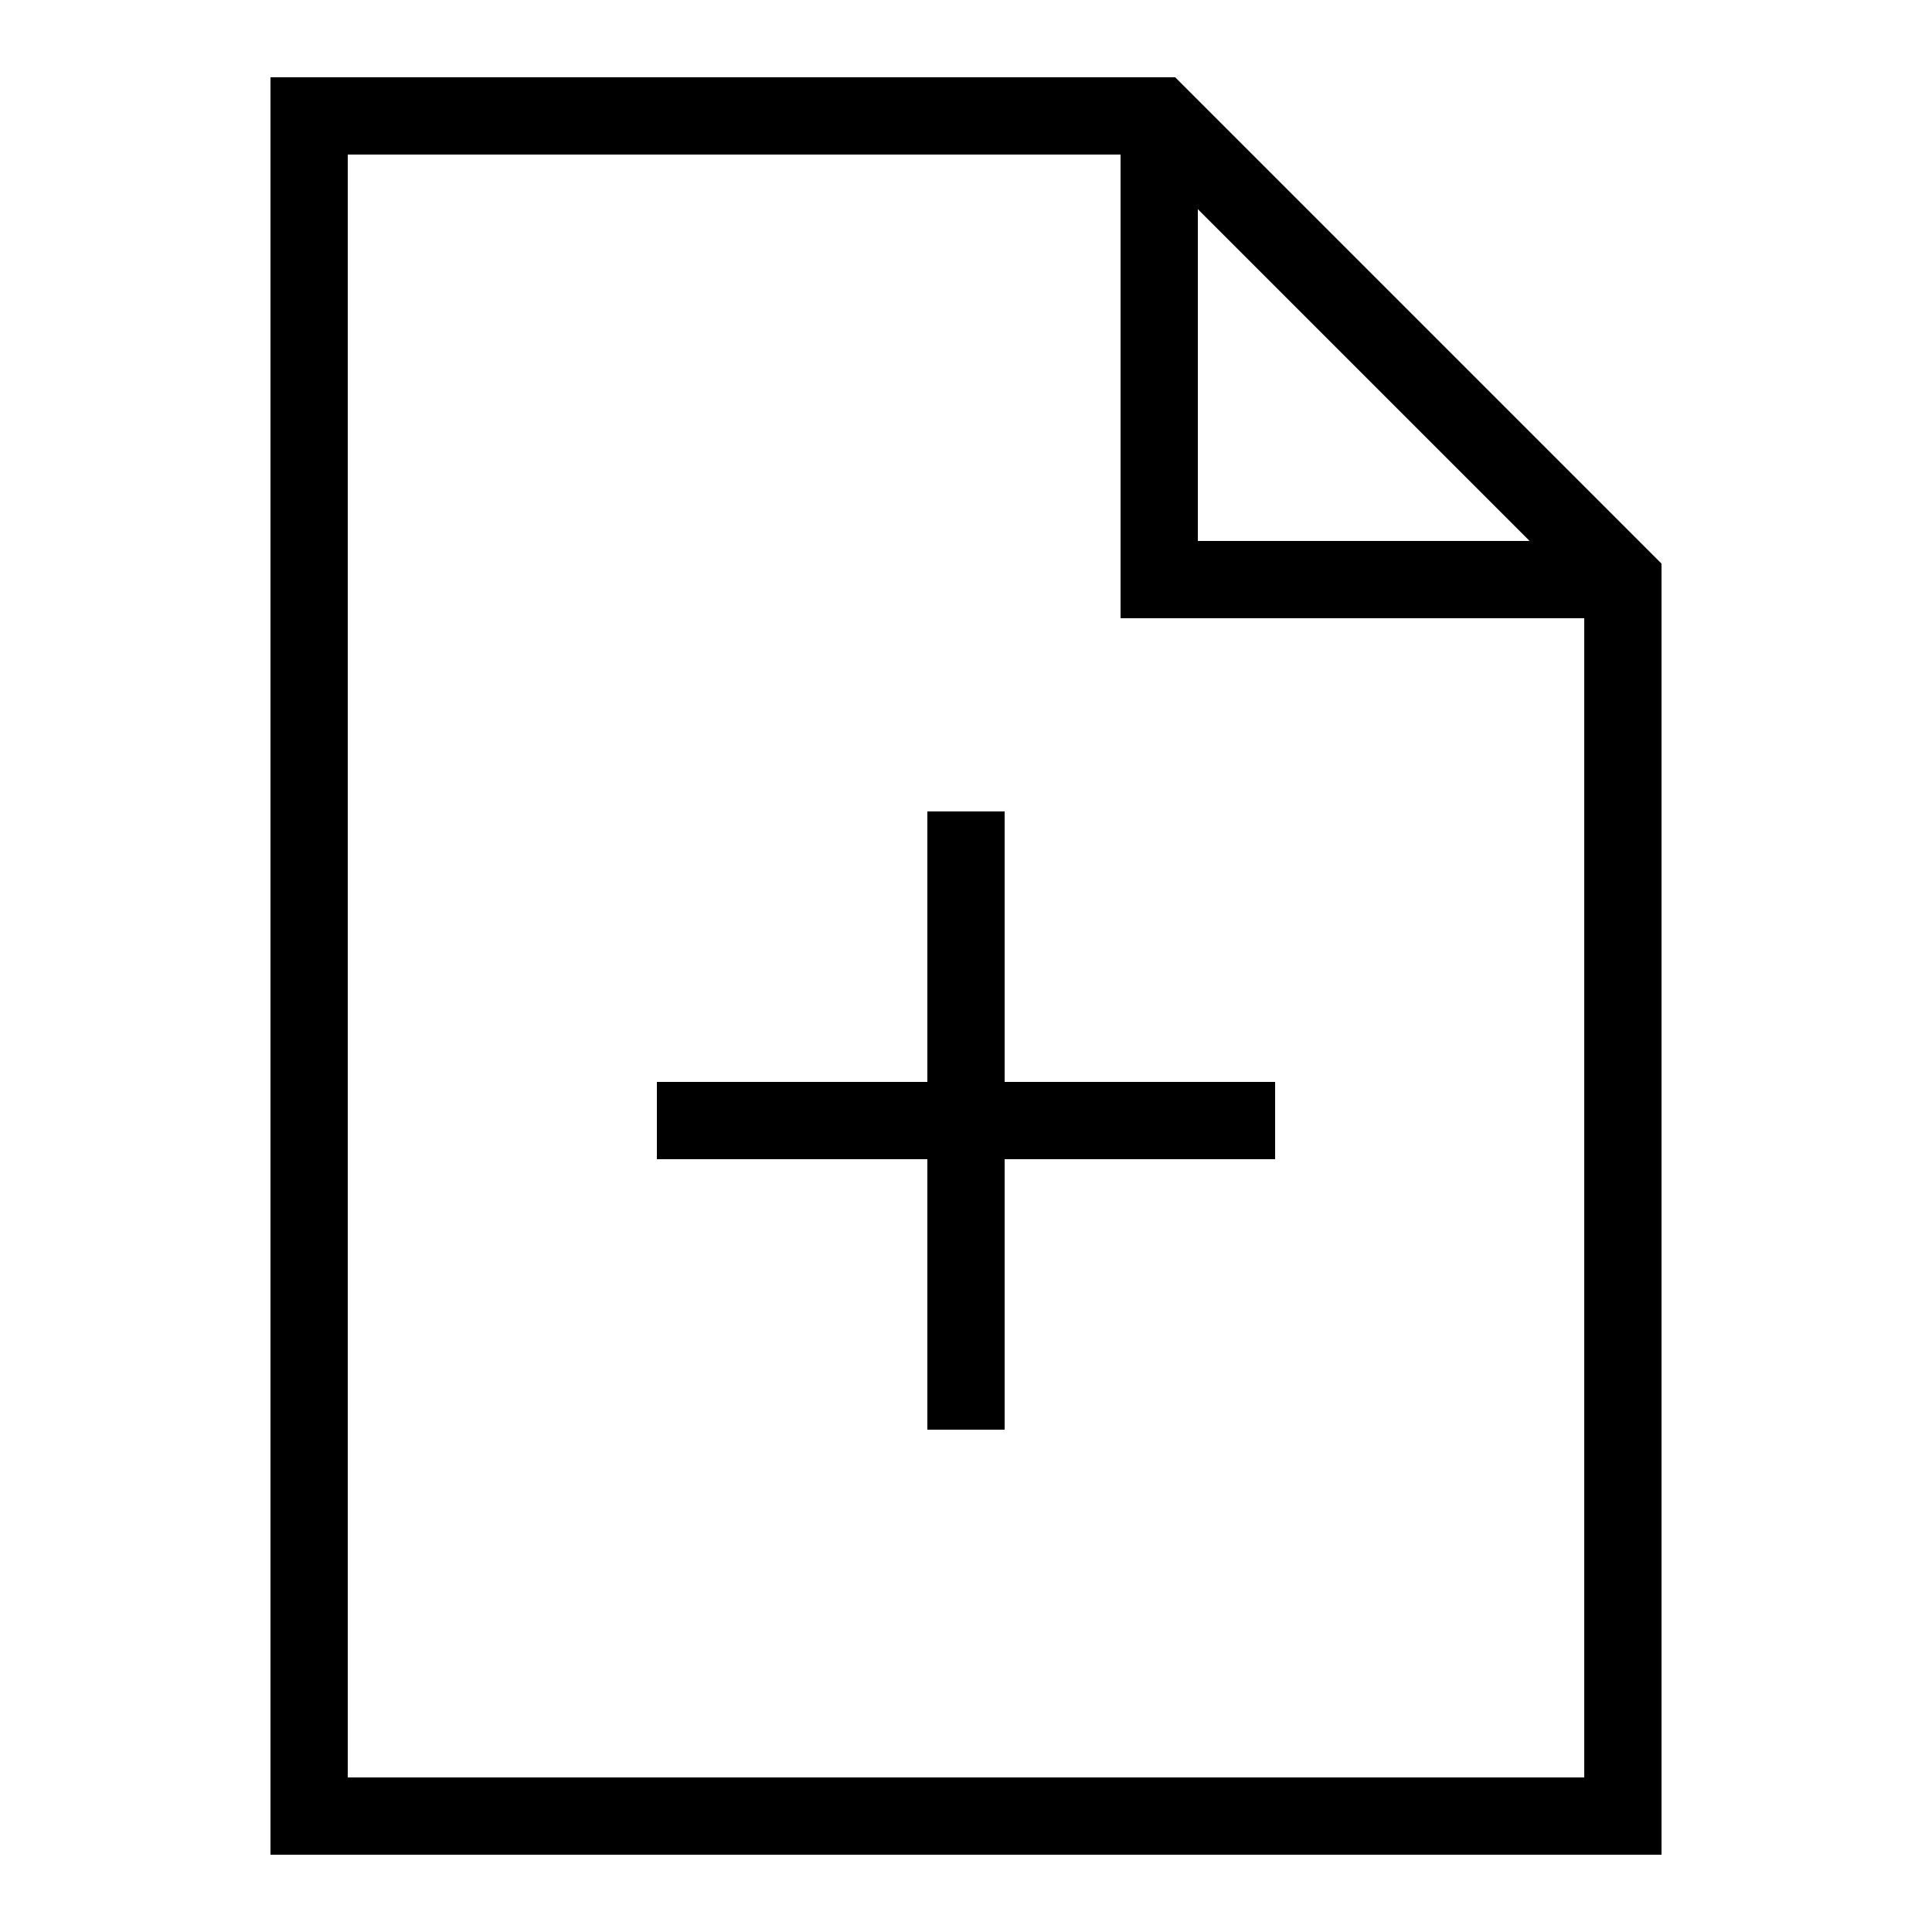 <svg xmlns="http://www.w3.org/2000/svg"  viewBox="0 0 50 50" width="50px" height="50px"><path d="M 7 2 L 7 48 L 43 48 L 43 47 L 43 14.586 L 30.414 2 L 7 2 z M 9 4 L 29 4 L 29 16 L 41 16 L 41 46 L 9 46 L 9 4 z M 31 5.414 L 39.586 14 L 31 14 L 31 5.414 z M 24 21 L 24 28 L 17 28 L 17 30 L 24 30 L 24 37 L 26 37 L 26 30 L 33 30 L 33 28 L 26 28 L 26 21 L 24 21 z"/></svg>